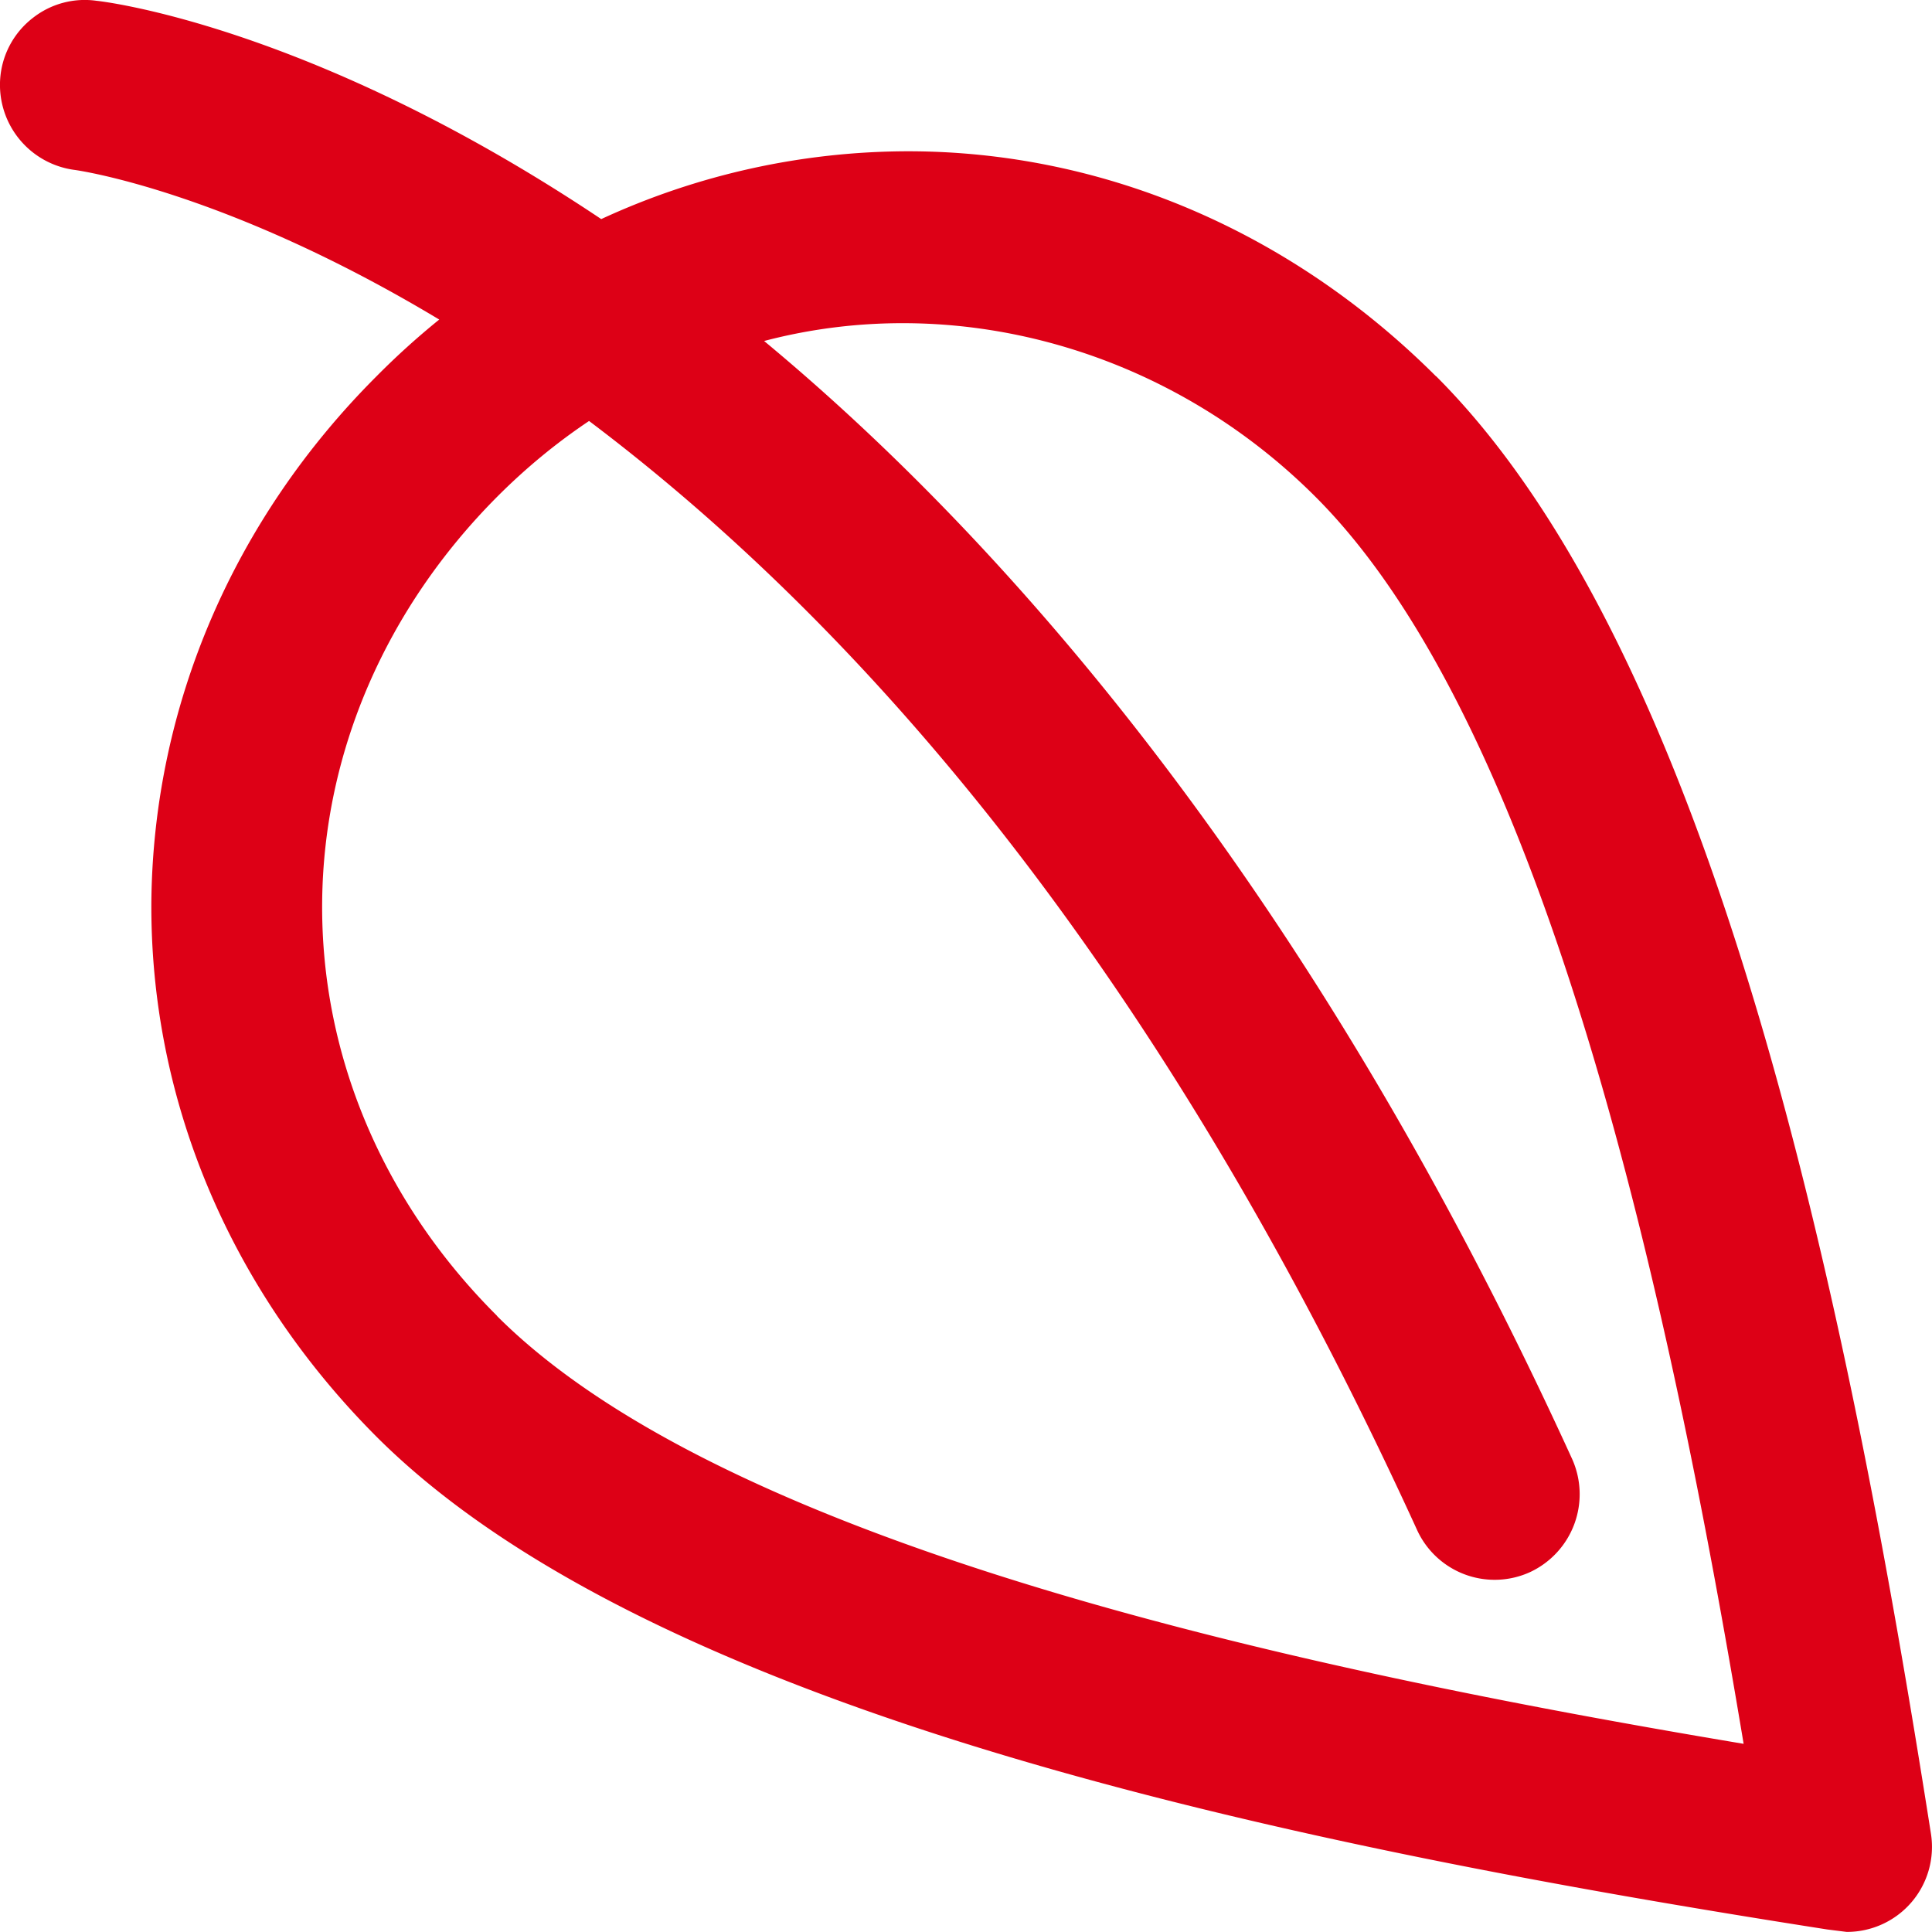 <svg xmlns="http://www.w3.org/2000/svg" width="20" height="20" viewBox="0 0 20 20"><path fill="#DD0016" fill-rule="evenodd" d="M5.145 13.621c-1.184-1.18-1.825-2.703-1.81-4.284.014-1.547.658-3.036 1.811-4.194.295-.296.614-.559.952-.785 3.365 2.536 6.248 6.396 8.57 11.477a.883.883 0 0 0 1.172.439.89.89 0 0 0 .434-1.172C13.52 9.071 10.318 5.528 7.91 3.53c1.974-.52 4.168.072 5.71 1.615 2.398 2.4 3.672 8.356 4.43 12.907-4.556-.762-10.52-2.041-12.906-4.43m9.722-9.726C13.361 2.393 11.42 1.566 9.4 1.566a7.59 7.59 0 0 0-3.176.702C3.183.234 1.003.008.998.008a.869.869 0 0 0-.656.176.875.875 0 0 0-.337.598.888.888 0 0 0 .775.978c.016.003 1.544.212 3.767 1.548a7.94 7.94 0 0 0-.65.588c-1.48 1.48-2.306 3.406-2.33 5.424-.018 2.056.809 4.027 2.33 5.552 2.895 2.892 9.582 4.252 15.02 5.102l.199.025a.88.88 0 0 0 .873-1.017c-.865-5.504-2.228-12.193-5.122-15.087"/></svg>
